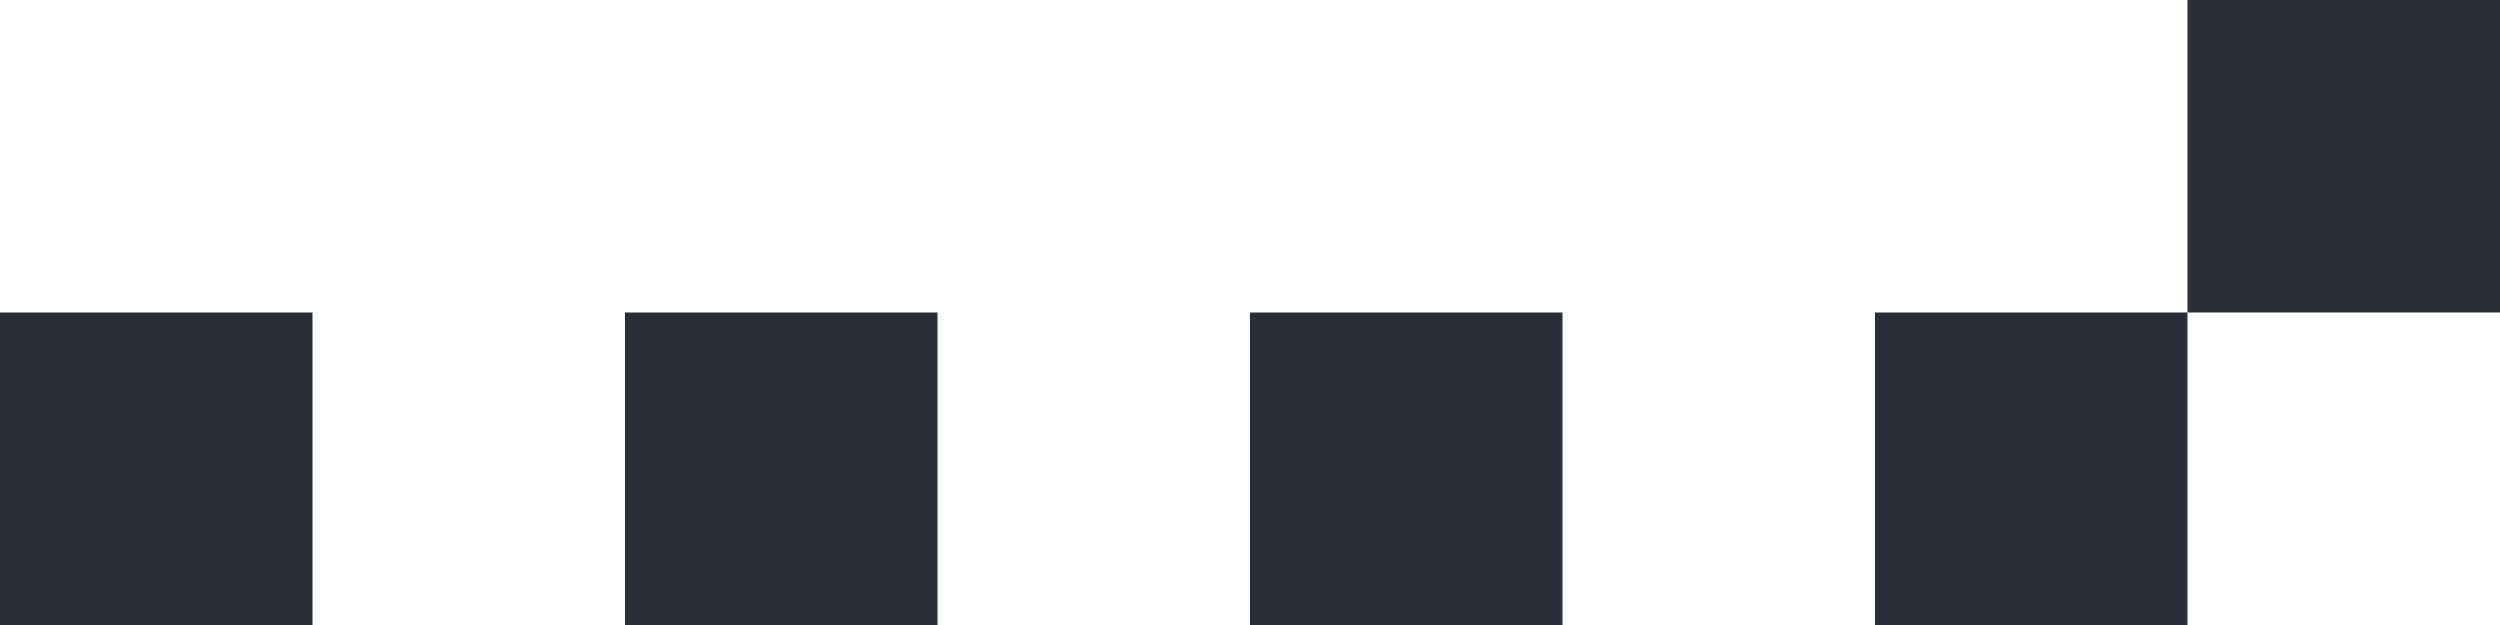 <svg width="560" height="140" viewBox="0 0 560 140" fill="none" xmlns="http://www.w3.org/2000/svg">
<rect y="70" width="70" height="70" fill="#2A2E39"/>
<rect x="140" y="70" width="70" height="70" fill="#2A2E39"/>
<rect x="280" y="70" width="70" height="70" fill="#2A2E39"/>
<rect x="420" y="70" width="70" height="70" fill="#2A2E39"/>
<rect x="490" width="70" height="70" fill="#2A2E39"/>
</svg>

